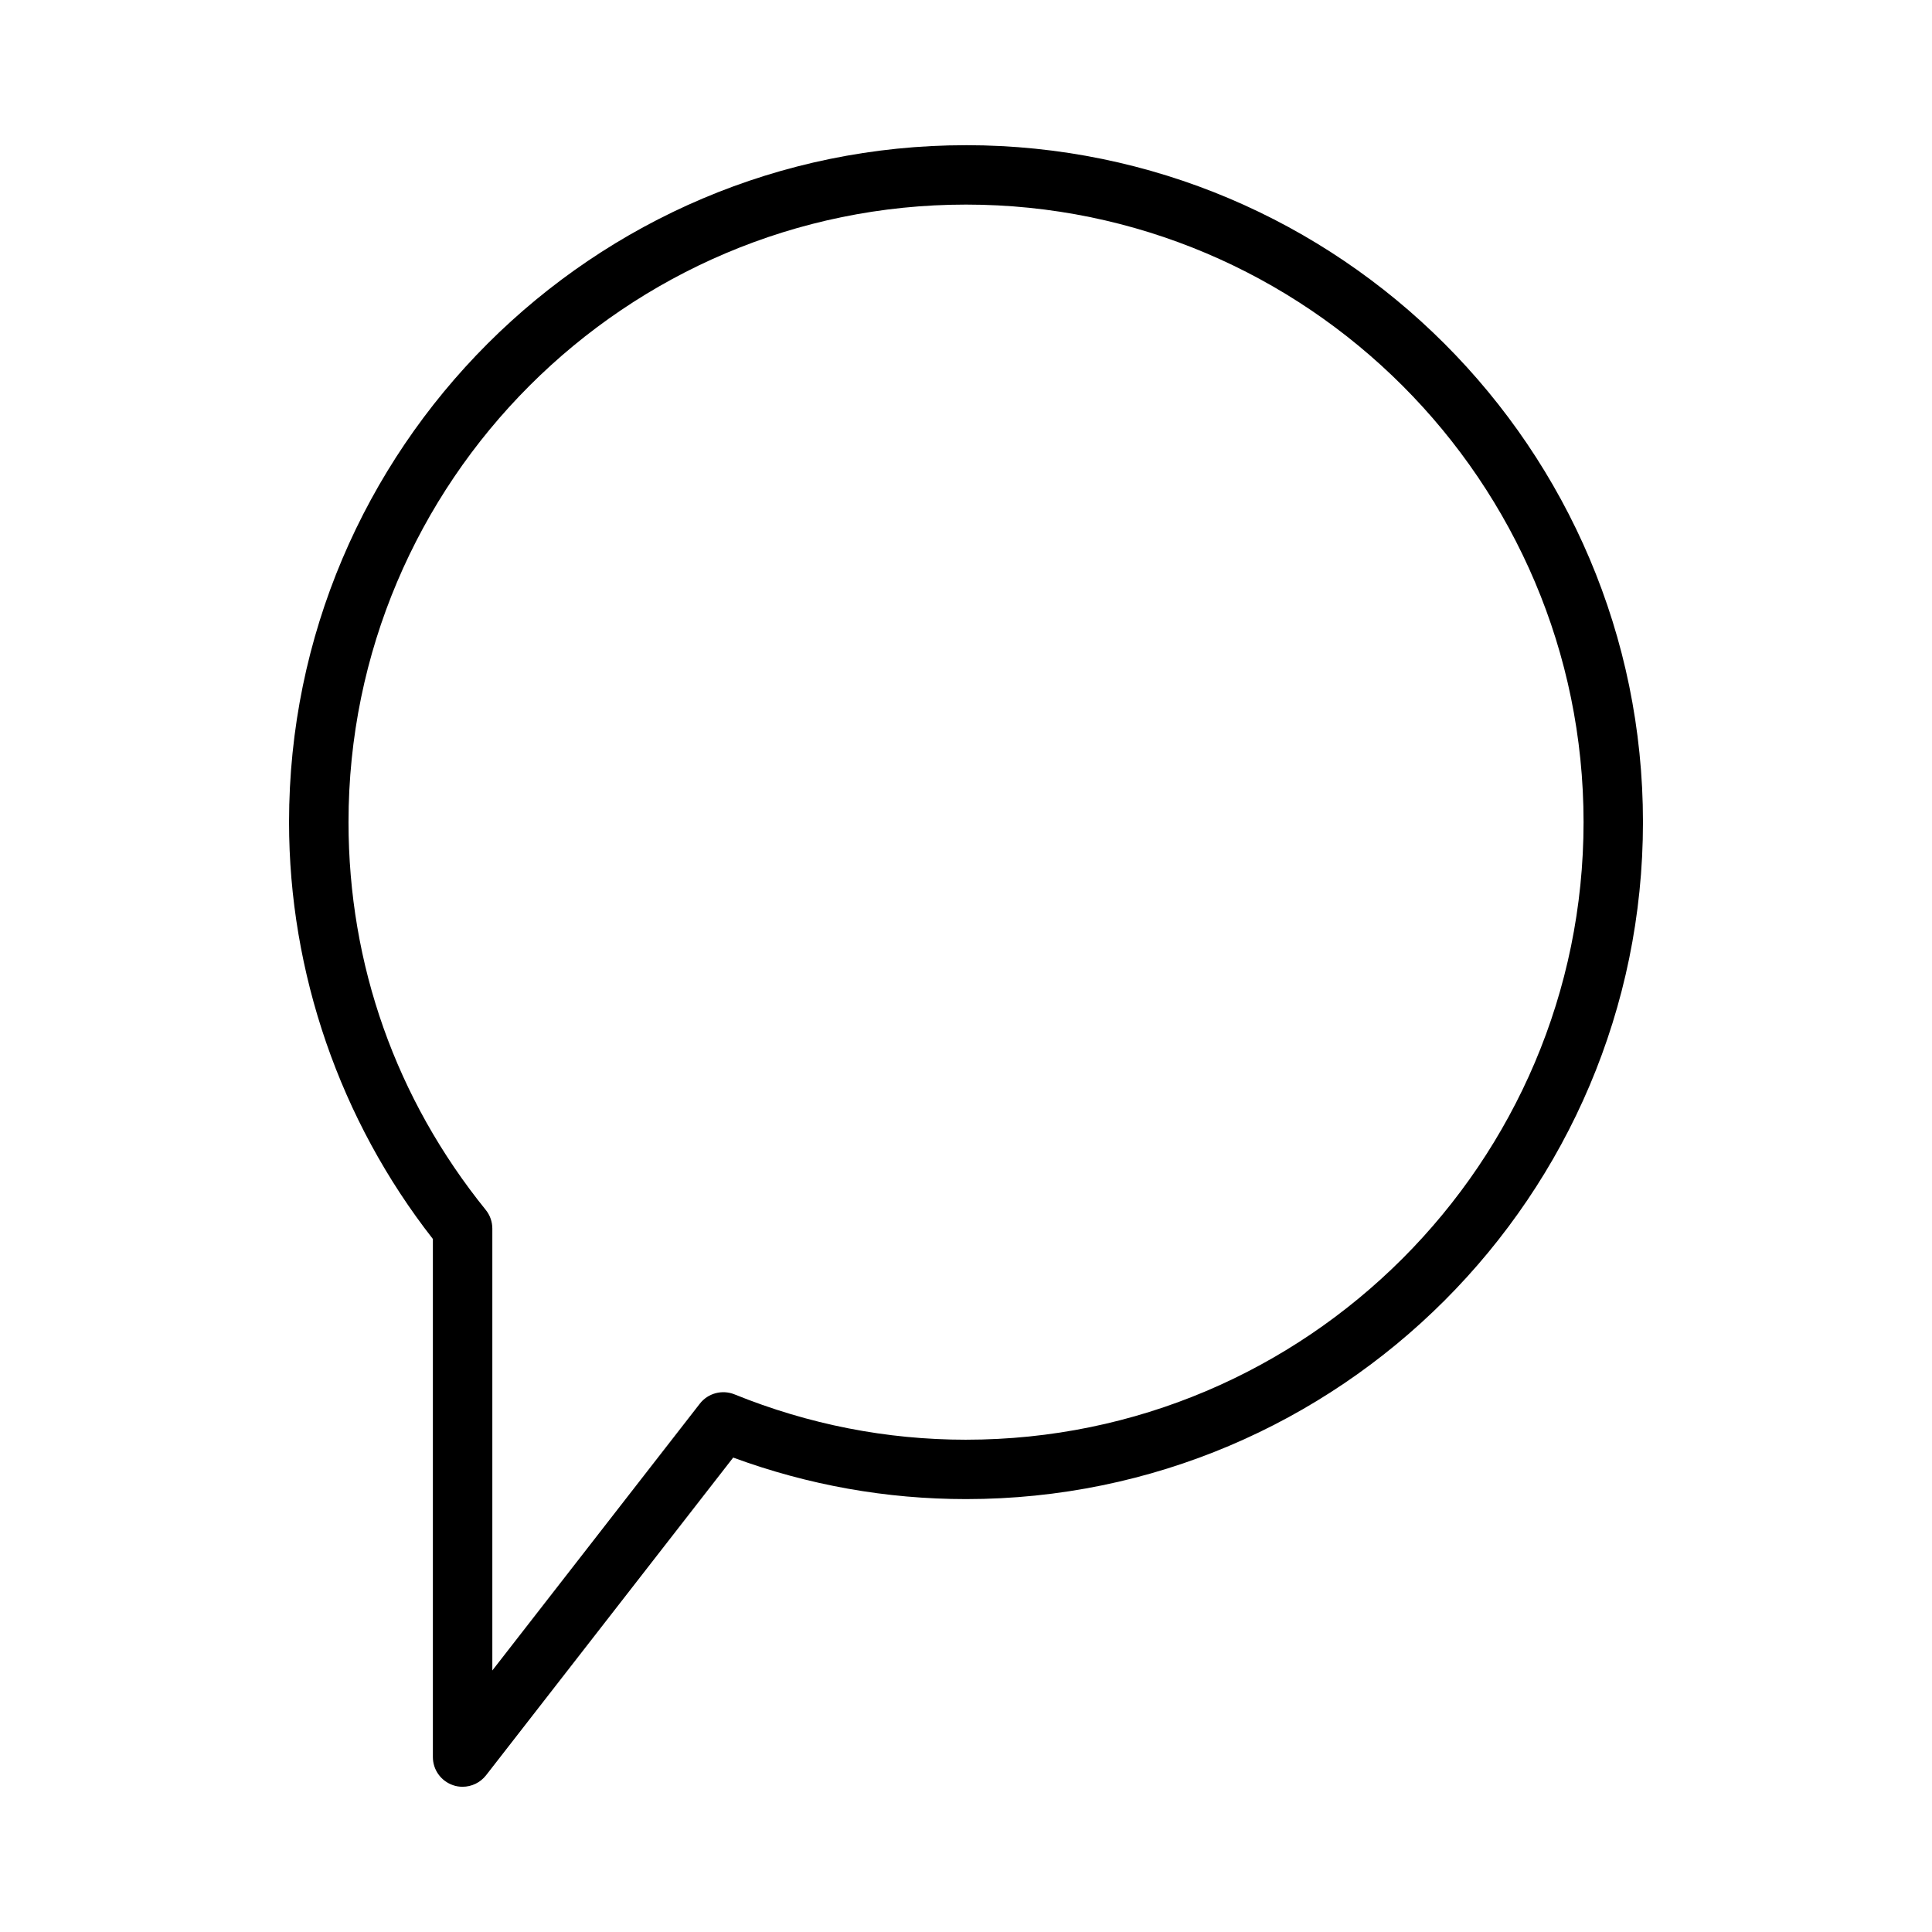 <?xml version="1.0" encoding="UTF-8"?>
<!-- Uploaded to: SVG Find, www.svgrepo.com, Generator: SVG Find Mixer Tools -->
<svg fill="#000000" width="800px" height="800px" version="1.1" viewBox="144 144 512 512" xmlns="http://www.w3.org/2000/svg">
 <path d="m400 182.48c-98.918 0-179.4 80.484-179.4 179.4 0 39.895 13.508 79.004 38.117 110.46v137.3c0 3.371 2.141 6.344 5.32 7.445 0.836 0.301 1.684 0.426 2.551 0.426 2.379 0 4.691-1.086 6.219-3.039l65.496-84.199c19.867 7.305 40.59 11.004 61.699 11.004 98.918 0 179.4-80.469 179.4-179.4 0-98.938-80.484-179.4-179.4-179.4zm0 343.06c-21.051 0-41.691-4.047-61.371-12.027-3.227-1.289-6.992-0.332-9.164 2.473l-54.992 70.707v-117.11c0-1.793-0.613-3.559-1.746-4.945-23.789-29.441-36.367-64.977-36.367-102.75-0.02-90.258 73.41-163.67 163.64-163.67s163.66 73.414 163.66 163.66c-0.004 90.246-73.434 163.66-163.66 163.66z"/>
</svg>